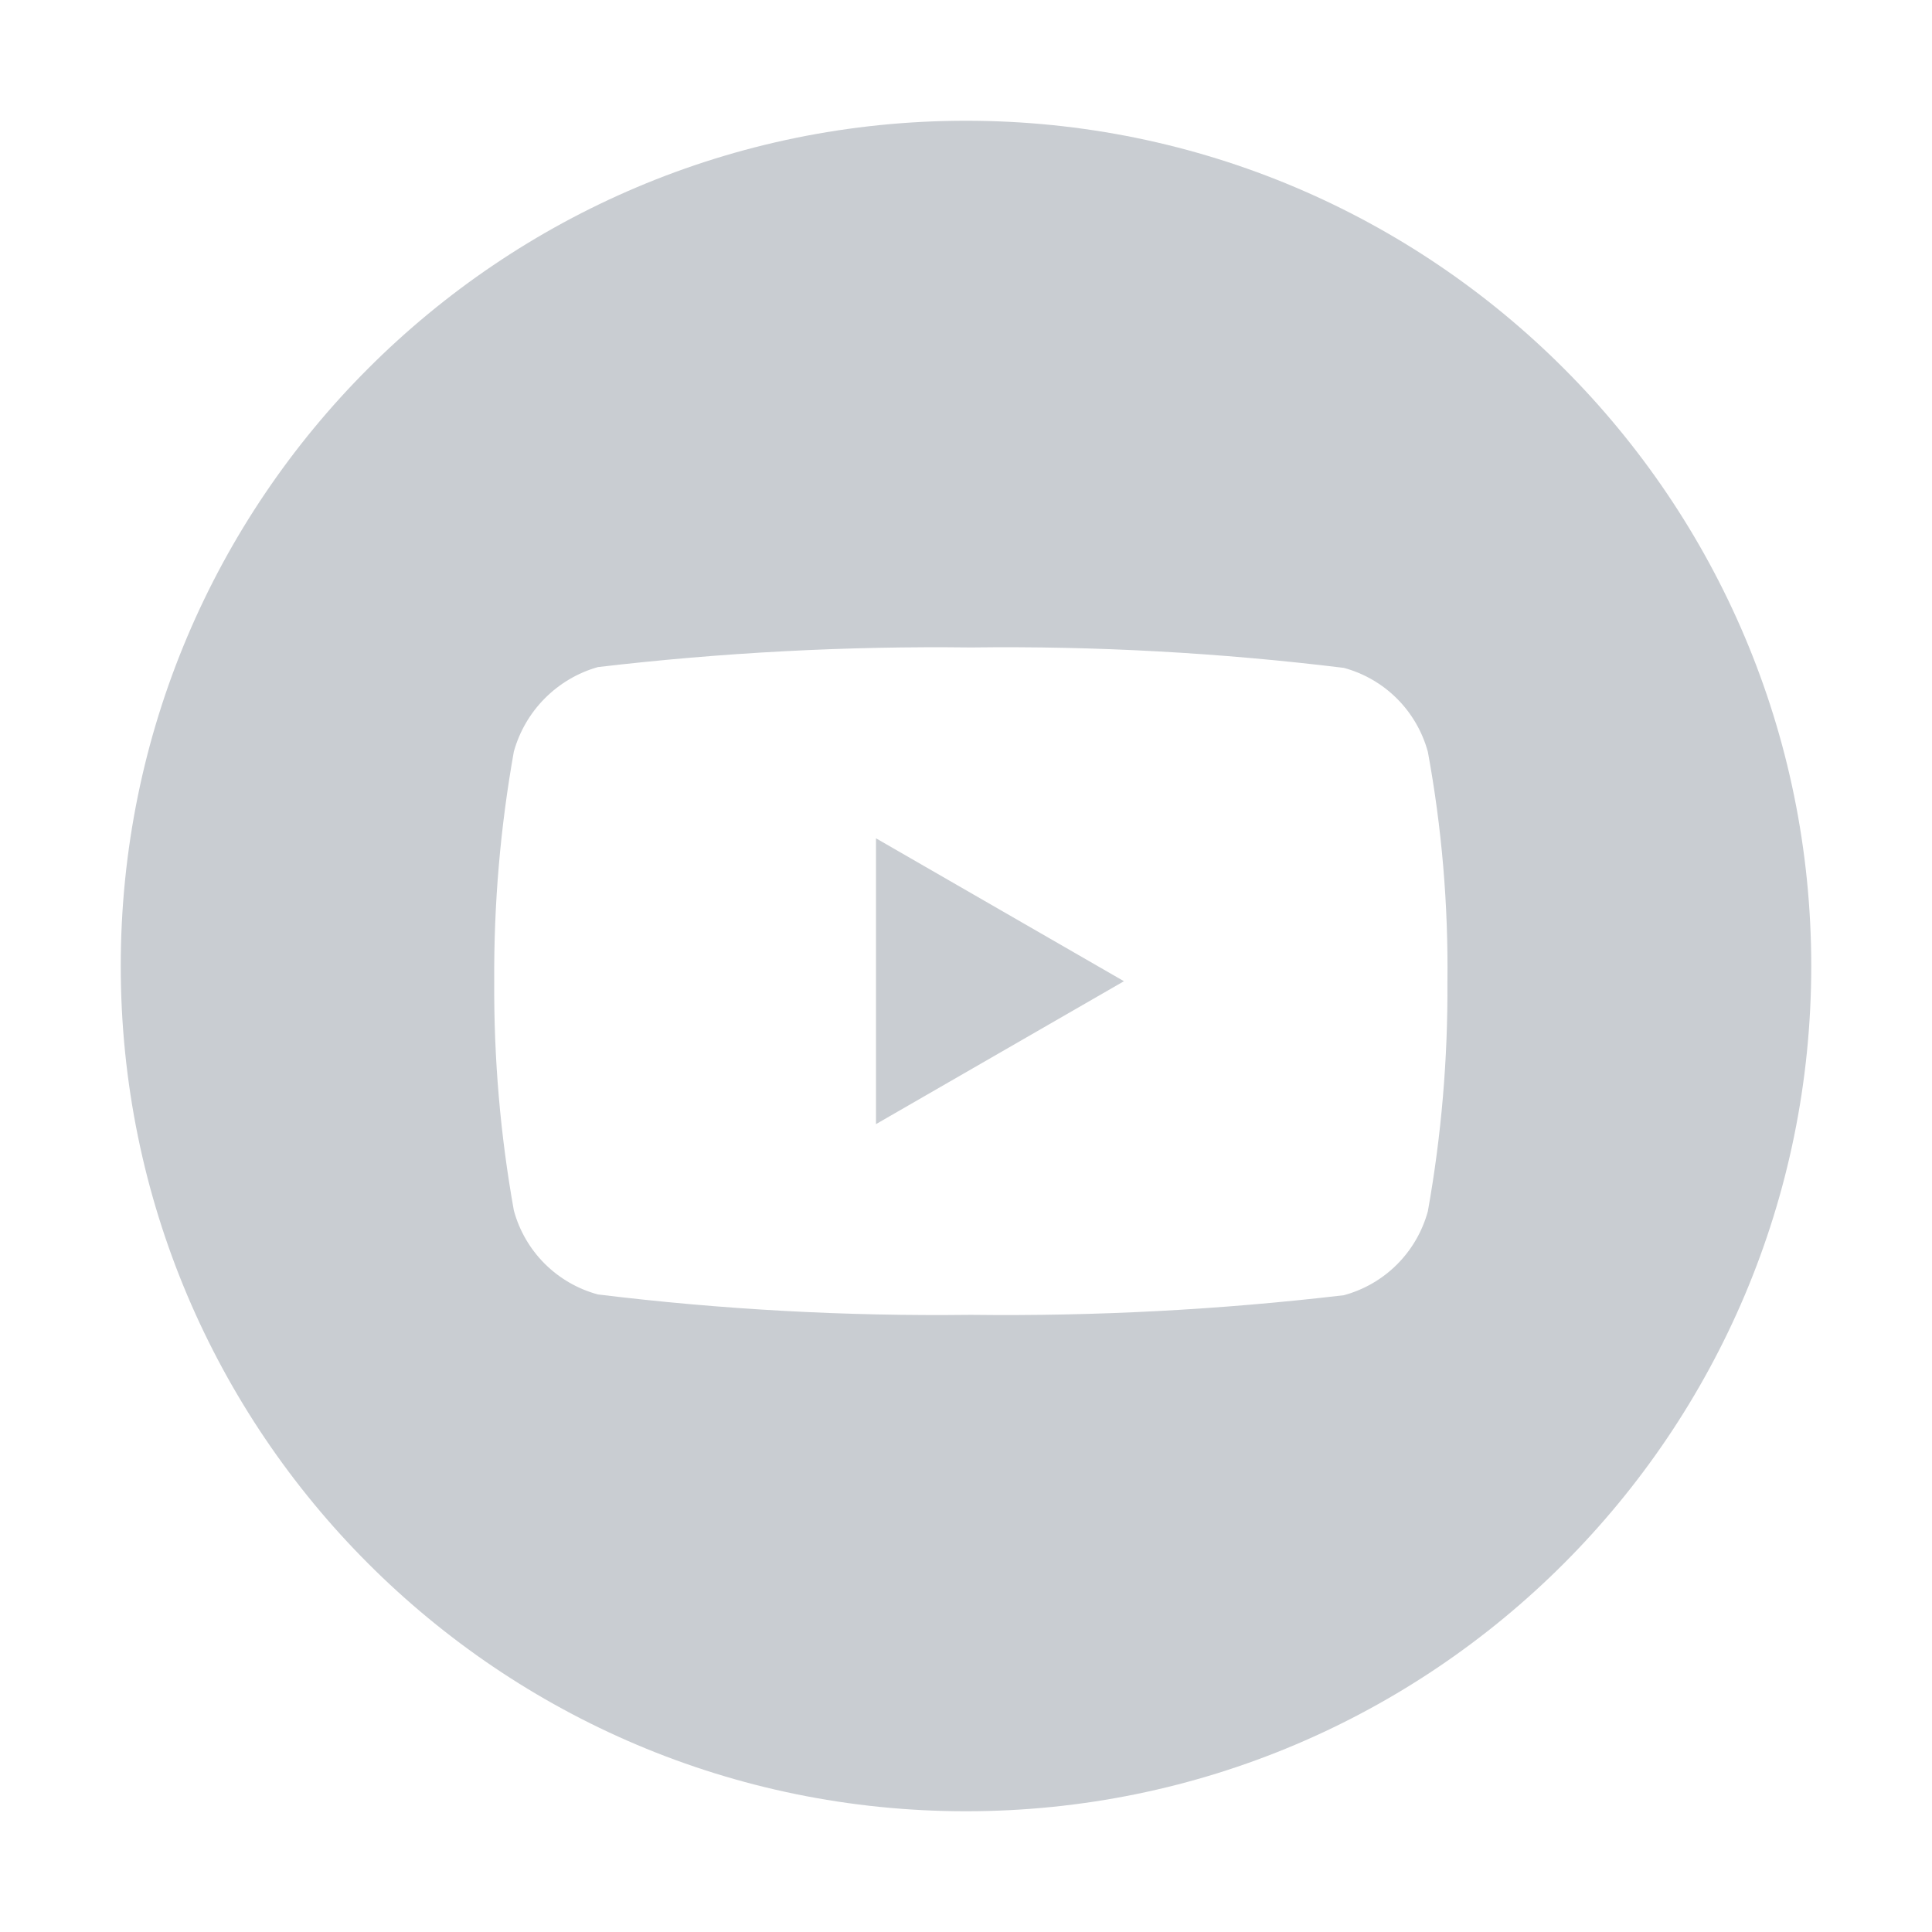 <svg width="32" height="32" viewBox="0 0 32 32" fill="none" xmlns="http://www.w3.org/2000/svg">
<path fill-rule="evenodd" clip-rule="evenodd" d="M30 16C30 23.732 23.732 30 16 30C8.268 30 2 23.732 2 16C2 8.268 8.268 2 16 2C23.732 2 30 8.268 30 16ZM23.65 12.453C23.559 12.12 23.383 11.816 23.139 11.572C22.895 11.328 22.591 11.152 22.258 11.062C20.209 10.811 18.145 10.698 16.08 10.724C14.016 10.699 11.953 10.808 9.903 11.049C9.57 11.143 9.268 11.322 9.024 11.567C8.78 11.812 8.604 12.116 8.511 12.448C8.287 13.703 8.178 14.976 8.186 16.251C8.178 17.524 8.286 18.795 8.511 20.049C8.601 20.382 8.777 20.686 9.021 20.93C9.266 21.174 9.569 21.35 9.903 21.44C11.952 21.691 14.016 21.803 16.08 21.778C18.144 21.803 20.208 21.694 22.258 21.453C22.591 21.363 22.895 21.187 23.139 20.943C23.383 20.699 23.559 20.395 23.65 20.062C23.874 18.808 23.982 17.537 23.974 16.264C23.989 14.986 23.881 13.71 23.65 12.453ZM18.616 16.252L14.509 18.619V13.885L18.616 16.252Z" fill="#C9CDD2"/>
</svg>
